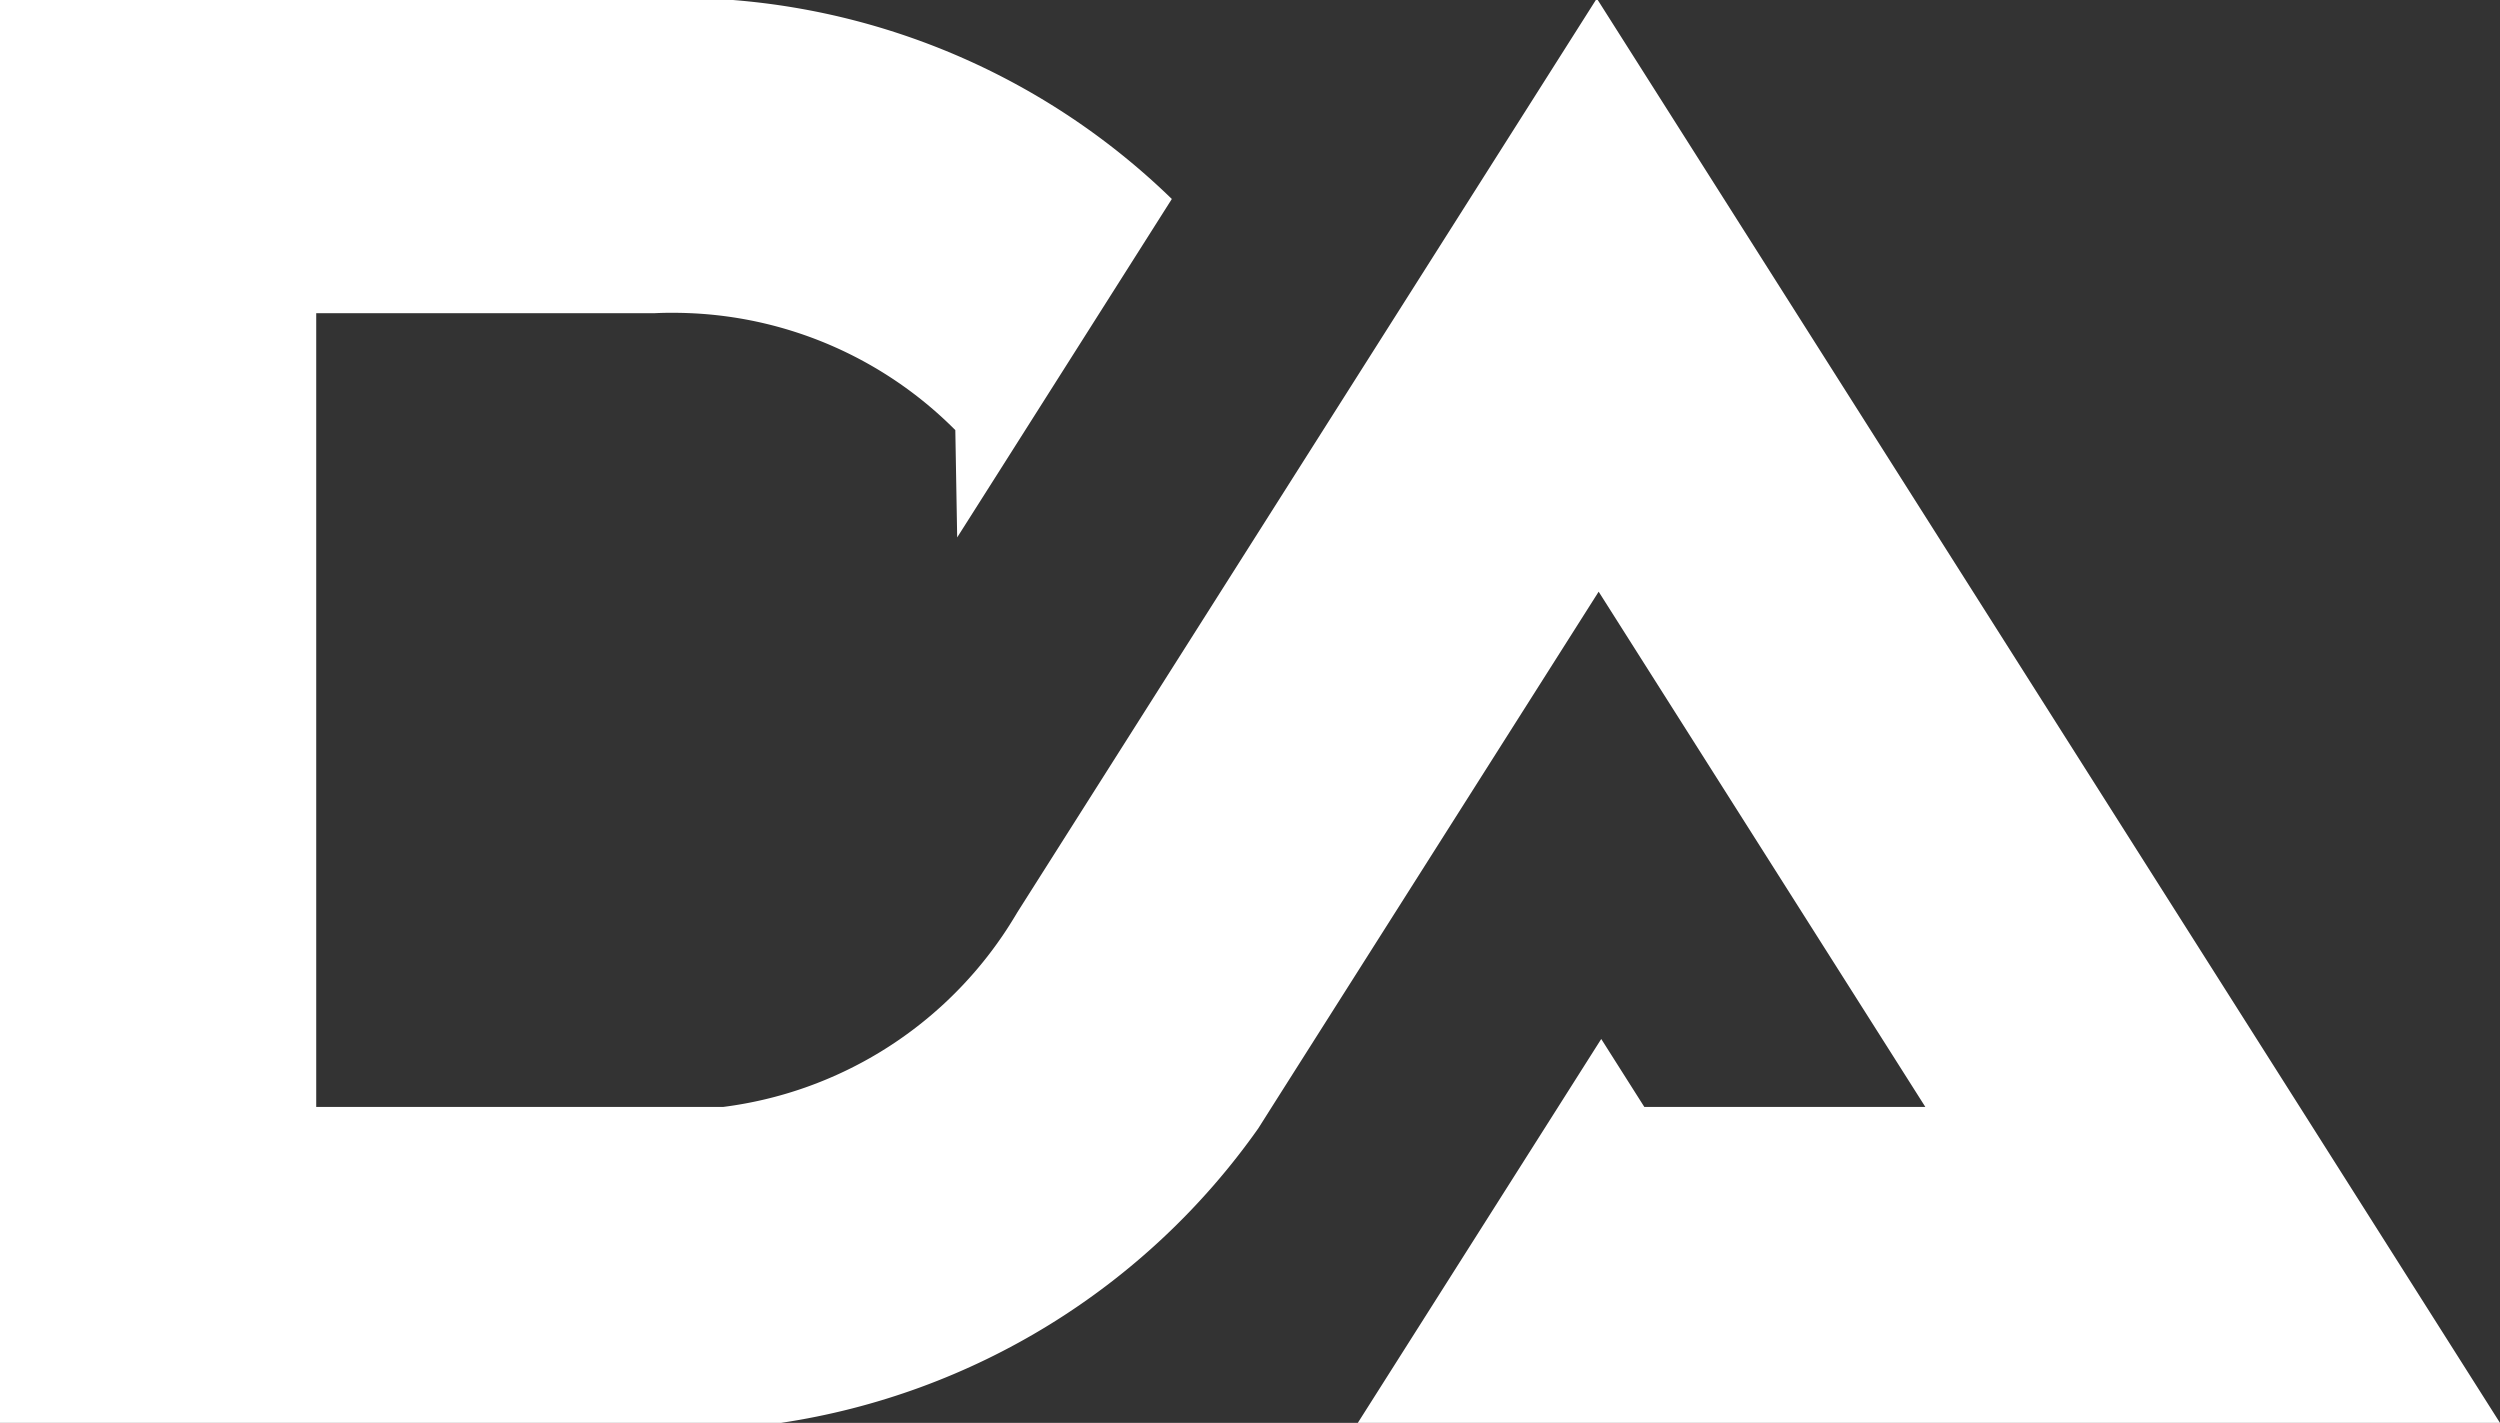 <svg xmlns="http://www.w3.org/2000/svg" viewBox="0 0 968 550.94"><rect x="0" y="0" width="968" height="550.94" fill="#333333" stroke="none"/><defs></defs><g data-name="DXA Soft"><path fill="white" d="M636.68 428.6h108.81L619 229.1 502.35 413l-9.84 15.52-5.36 8.48-.05.06a276.36 276.36 0 0 1-184.7 113.88H0V0h283.81a275.22 275.22 0 0 1 169.92 77.05l-68.28 107.68-14.83 23.36-.72-41.55a154 154 0 0 0-102.23-45.26q-3.59-.16-7.21-.17t-7.21.17H122.44V428.6h157.61a154.39 154.39 0 0 0 107.93-66c2.07-3 4-6.11 5.89-9.27l.06-.11L514.2 163.56l31.62-49.86L617.91 0h.74L688 109.34l3.47 5.47 199 313.79L968 550.94H525.74l77.58-122.34L620 402.29Z" data-name="DXA Soft"/></g></svg>